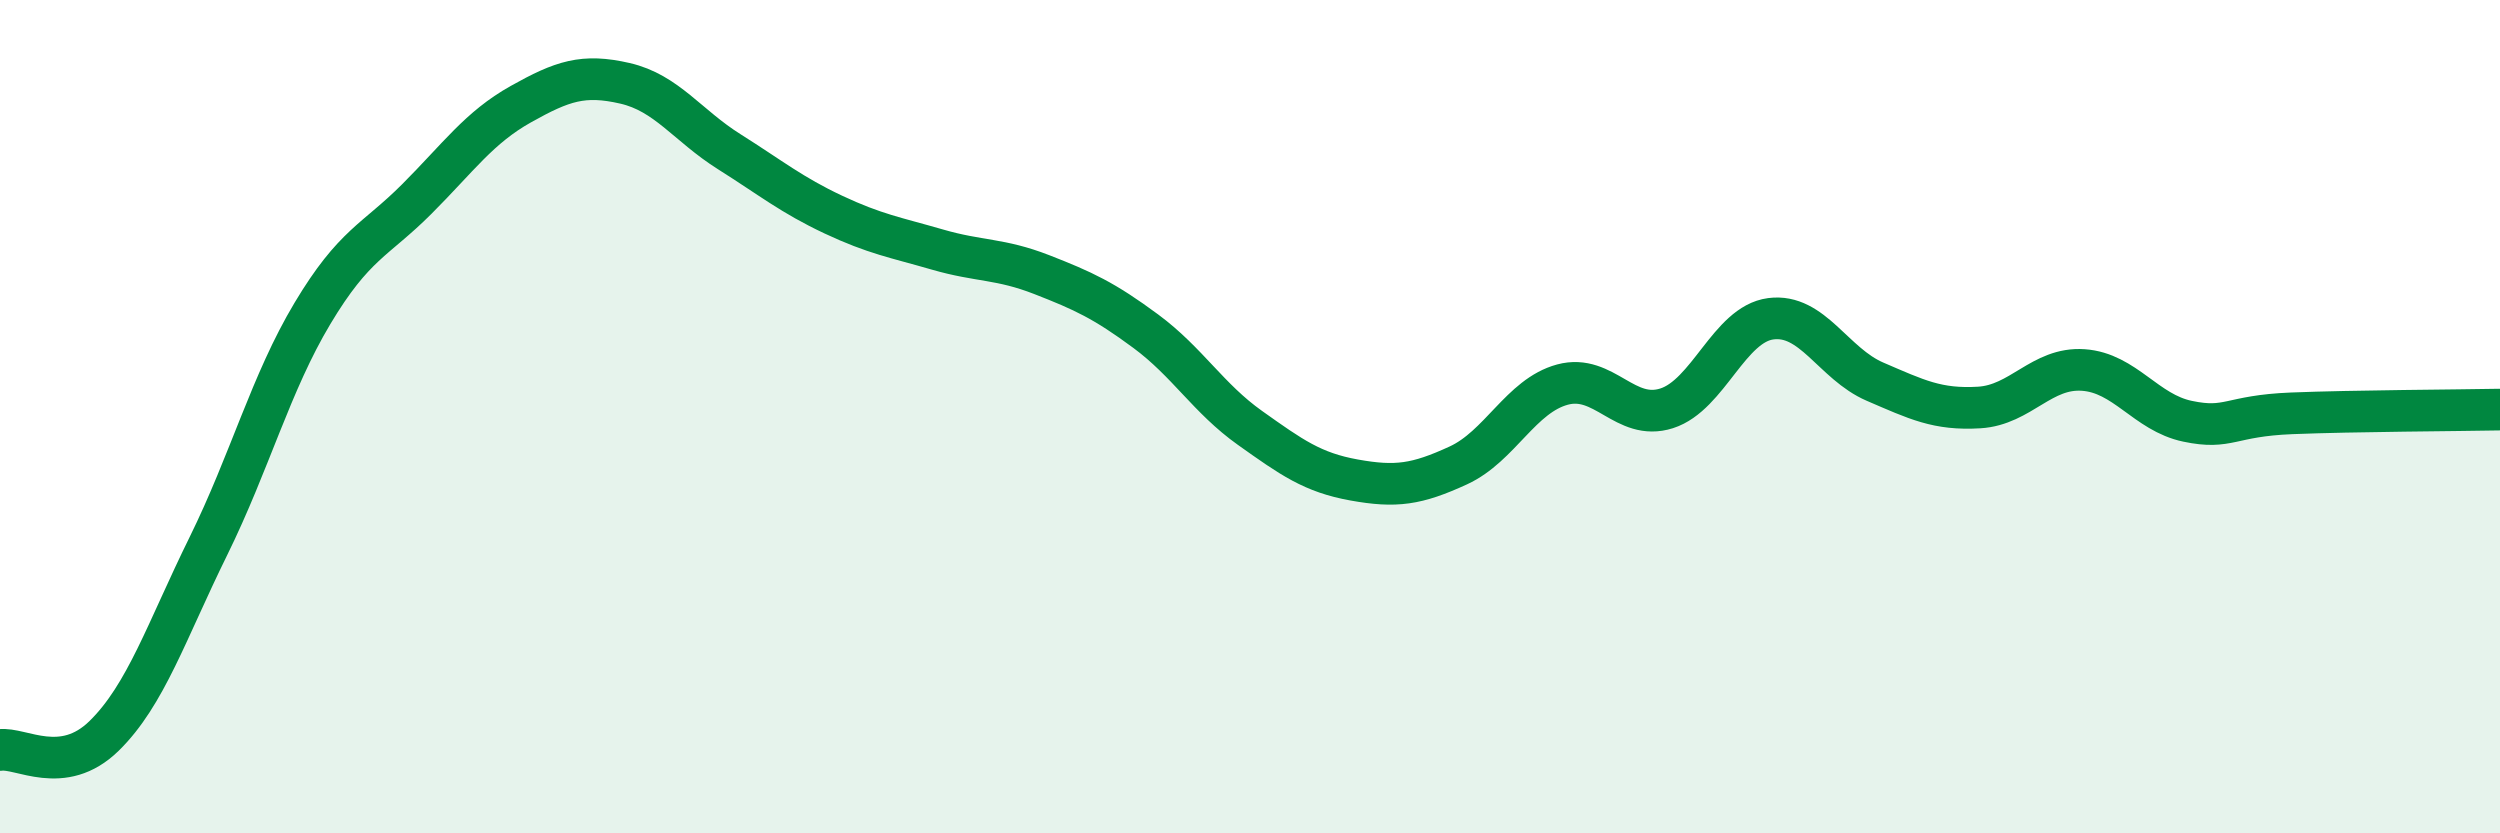 
    <svg width="60" height="20" viewBox="0 0 60 20" xmlns="http://www.w3.org/2000/svg">
      <path
        d="M 0,18 C 0.5,17.93 1.5,18.64 2.5,17.66 C 3.5,16.68 4,15.14 5,13.11 C 6,11.08 6.5,9.19 7.5,7.52 C 8.5,5.85 9,5.78 10,4.78 C 11,3.78 11.5,3.06 12.5,2.5 C 13.5,1.94 14,1.77 15,2 C 16,2.23 16.5,3.01 17.5,3.64 C 18.5,4.27 19,4.68 20,5.15 C 21,5.62 21.5,5.7 22.5,5.99 C 23.5,6.28 24,6.2 25,6.59 C 26,6.98 26.5,7.21 27.5,7.95 C 28.5,8.69 29,9.56 30,10.27 C 31,10.98 31.5,11.34 32.5,11.52 C 33.5,11.7 34,11.63 35,11.17 C 36,10.71 36.5,9.5 37.5,9.23 C 38.5,8.96 39,10.12 40,9.8 C 41,9.48 41.5,7.78 42.5,7.65 C 43.5,7.52 44,8.73 45,9.16 C 46,9.59 46.5,9.84 47.5,9.78 C 48.5,9.72 49,8.81 50,8.88 C 51,8.95 51.5,9.9 52.5,10.11 C 53.5,10.32 53.5,9.98 55,9.92 C 56.5,9.86 59,9.85 60,9.83L60 20L0 20Z"
        fill="#008740"
        opacity="0.1"
        stroke-linecap="round"
        stroke-linejoin="round"
      />
      <path
        d="M 0,18 C 0.5,17.93 1.5,18.64 2.5,17.66 C 3.5,16.68 4,15.14 5,13.11 C 6,11.08 6.5,9.19 7.5,7.52 C 8.5,5.85 9,5.78 10,4.78 C 11,3.78 11.5,3.06 12.5,2.5 C 13.5,1.94 14,1.77 15,2 C 16,2.23 16.5,3.01 17.5,3.64 C 18.5,4.27 19,4.68 20,5.15 C 21,5.62 21.5,5.7 22.5,5.99 C 23.5,6.28 24,6.2 25,6.59 C 26,6.98 26.5,7.21 27.5,7.95 C 28.5,8.69 29,9.56 30,10.27 C 31,10.98 31.5,11.34 32.5,11.52 C 33.5,11.7 34,11.63 35,11.17 C 36,10.71 36.5,9.5 37.5,9.23 C 38.5,8.96 39,10.12 40,9.8 C 41,9.48 41.5,7.78 42.5,7.65 C 43.5,7.52 44,8.73 45,9.16 C 46,9.59 46.5,9.84 47.5,9.78 C 48.5,9.72 49,8.81 50,8.88 C 51,8.95 51.5,9.9 52.5,10.11 C 53.5,10.32 53.5,9.98 55,9.92 C 56.5,9.86 59,9.85 60,9.83"
        stroke="#008740"
        stroke-width="1"
        fill="none"
        stroke-linecap="round"
        stroke-linejoin="round"
      />
    </svg>
  